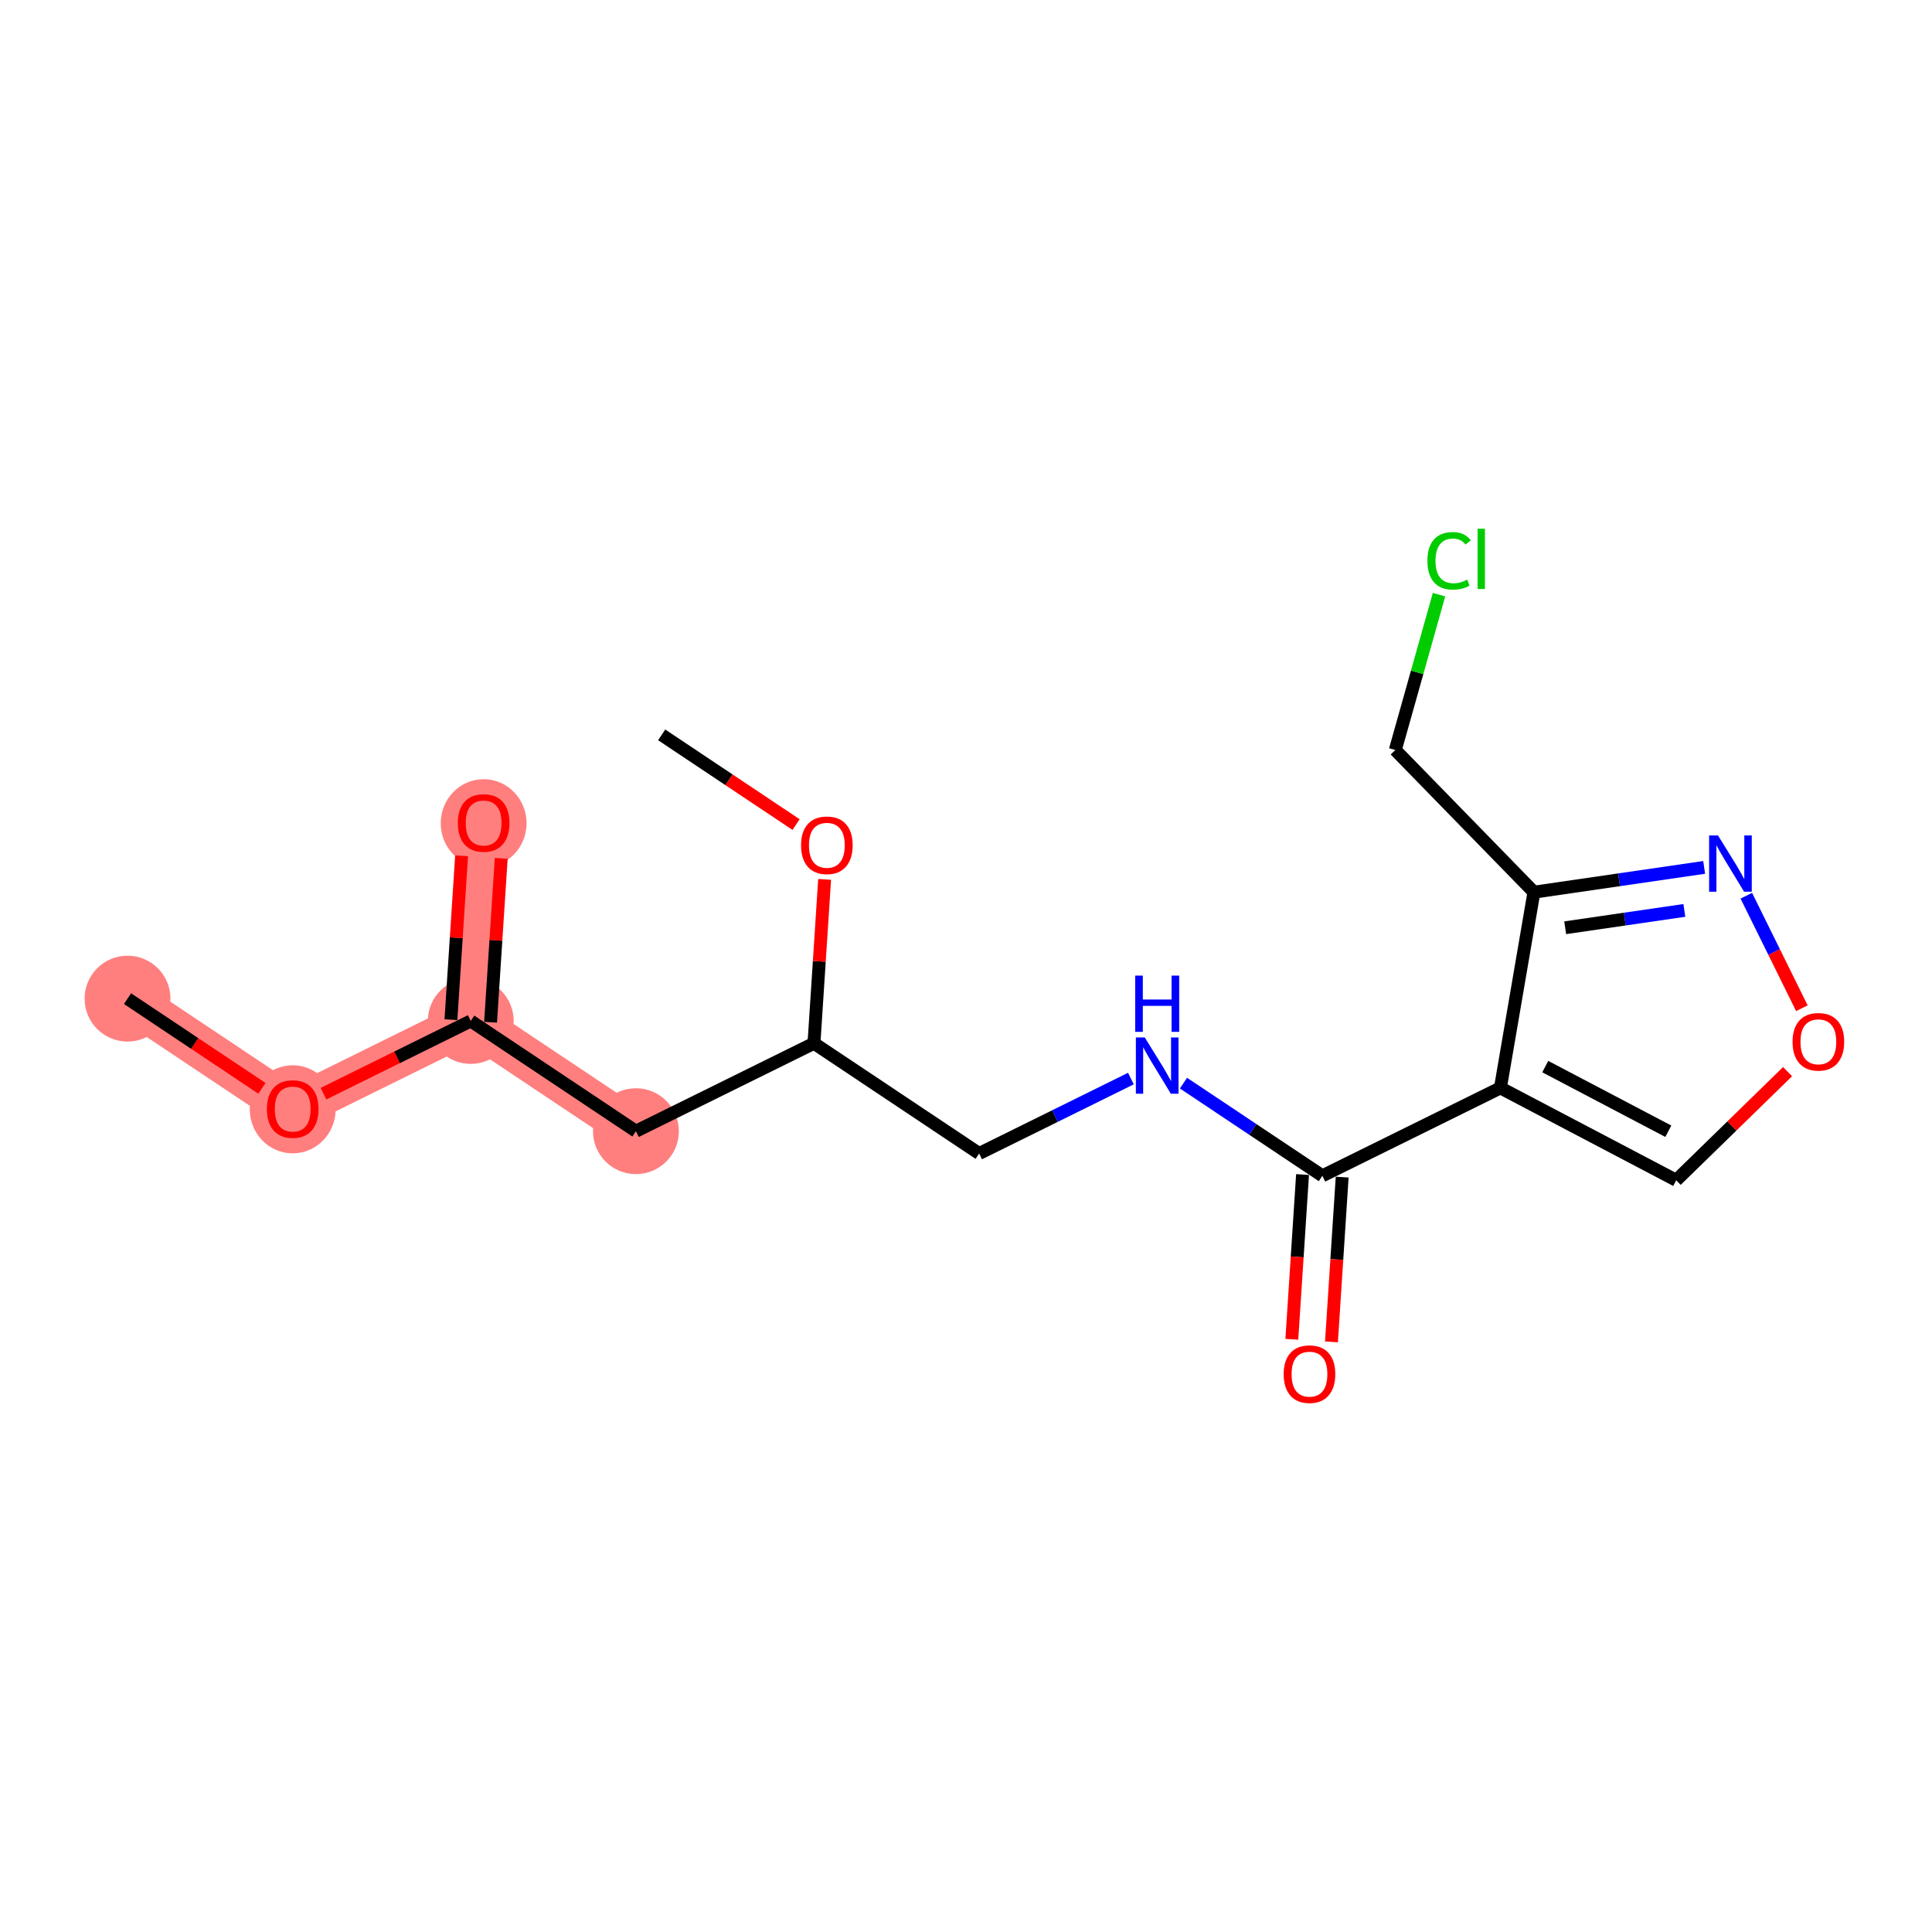 <?xml version='1.0' encoding='iso-8859-1'?>
<svg version='1.1' baseProfile='full'
              xmlns='http://www.w3.org/2000/svg'
                      xmlns:rdkit='http://www.rdkit.org/xml'
                      xmlns:xlink='http://www.w3.org/1999/xlink'
                  xml:space='preserve'
width='300px' height='300px' viewBox='0 0 300 300'>
<!-- END OF HEADER -->
<rect style='opacity:1.0;fill:#FFFFFF;stroke:none' width='300' height='300' x='0' y='0'> </rect>
<rect style='opacity:1.0;fill:#FFFFFF;stroke:none' width='300' height='300' x='0' y='0'> </rect>
<path d='M 19.803,155.069 L 45.451,172.186' style='fill:none;fill-rule:evenodd;stroke:#FF7F7F;stroke-width:6.6px;stroke-linecap:butt;stroke-linejoin:miter;stroke-opacity:1' />
<path d='M 45.451,172.186 L 73.098,158.534' style='fill:none;fill-rule:evenodd;stroke:#FF7F7F;stroke-width:6.6px;stroke-linecap:butt;stroke-linejoin:miter;stroke-opacity:1' />
<path d='M 73.098,158.534 L 75.099,127.764' style='fill:none;fill-rule:evenodd;stroke:#FF7F7F;stroke-width:6.6px;stroke-linecap:butt;stroke-linejoin:miter;stroke-opacity:1' />
<path d='M 73.098,158.534 L 98.746,175.651' style='fill:none;fill-rule:evenodd;stroke:#FF7F7F;stroke-width:6.6px;stroke-linecap:butt;stroke-linejoin:miter;stroke-opacity:1' />
<ellipse cx='19.803' cy='155.069' rx='6.167' ry='6.167'  style='fill:#FF7F7F;fill-rule:evenodd;stroke:#FF7F7F;stroke-width:1.0px;stroke-linecap:butt;stroke-linejoin:miter;stroke-opacity:1' />
<ellipse cx='45.451' cy='172.254' rx='6.167' ry='6.34'  style='fill:#FF7F7F;fill-rule:evenodd;stroke:#FF7F7F;stroke-width:1.0px;stroke-linecap:butt;stroke-linejoin:miter;stroke-opacity:1' />
<ellipse cx='73.098' cy='158.534' rx='6.167' ry='6.167'  style='fill:#FF7F7F;fill-rule:evenodd;stroke:#FF7F7F;stroke-width:1.0px;stroke-linecap:butt;stroke-linejoin:miter;stroke-opacity:1' />
<ellipse cx='75.099' cy='127.832' rx='6.167' ry='6.34'  style='fill:#FF7F7F;fill-rule:evenodd;stroke:#FF7F7F;stroke-width:1.0px;stroke-linecap:butt;stroke-linejoin:miter;stroke-opacity:1' />
<ellipse cx='98.746' cy='175.651' rx='6.167' ry='6.167'  style='fill:#FF7F7F;fill-rule:evenodd;stroke:#FF7F7F;stroke-width:1.0px;stroke-linecap:butt;stroke-linejoin:miter;stroke-opacity:1' />
<path class='bond-0 atom-0 atom-1' d='M 19.803,155.069 L 30.237,162.033' style='fill:none;fill-rule:evenodd;stroke:#000000;stroke-width:2.0px;stroke-linecap:butt;stroke-linejoin:miter;stroke-opacity:1' />
<path class='bond-0 atom-0 atom-1' d='M 30.237,162.033 L 40.671,168.996' style='fill:none;fill-rule:evenodd;stroke:#FF0000;stroke-width:2.0px;stroke-linecap:butt;stroke-linejoin:miter;stroke-opacity:1' />
<path class='bond-1 atom-1 atom-2' d='M 50.23,169.826 L 61.664,164.18' style='fill:none;fill-rule:evenodd;stroke:#FF0000;stroke-width:2.0px;stroke-linecap:butt;stroke-linejoin:miter;stroke-opacity:1' />
<path class='bond-1 atom-1 atom-2' d='M 61.664,164.18 L 73.098,158.534' style='fill:none;fill-rule:evenodd;stroke:#000000;stroke-width:2.0px;stroke-linecap:butt;stroke-linejoin:miter;stroke-opacity:1' />
<path class='bond-2 atom-2 atom-3' d='M 76.175,158.734 L 77.002,146.01' style='fill:none;fill-rule:evenodd;stroke:#000000;stroke-width:2.0px;stroke-linecap:butt;stroke-linejoin:miter;stroke-opacity:1' />
<path class='bond-2 atom-2 atom-3' d='M 77.002,146.01 L 77.83,133.286' style='fill:none;fill-rule:evenodd;stroke:#FF0000;stroke-width:2.0px;stroke-linecap:butt;stroke-linejoin:miter;stroke-opacity:1' />
<path class='bond-2 atom-2 atom-3' d='M 70.021,158.334 L 70.849,145.61' style='fill:none;fill-rule:evenodd;stroke:#000000;stroke-width:2.0px;stroke-linecap:butt;stroke-linejoin:miter;stroke-opacity:1' />
<path class='bond-2 atom-2 atom-3' d='M 70.849,145.61 L 71.676,132.886' style='fill:none;fill-rule:evenodd;stroke:#FF0000;stroke-width:2.0px;stroke-linecap:butt;stroke-linejoin:miter;stroke-opacity:1' />
<path class='bond-3 atom-2 atom-4' d='M 73.098,158.534 L 98.746,175.651' style='fill:none;fill-rule:evenodd;stroke:#000000;stroke-width:2.0px;stroke-linecap:butt;stroke-linejoin:miter;stroke-opacity:1' />
<path class='bond-4 atom-4 atom-5' d='M 98.746,175.651 L 126.393,161.999' style='fill:none;fill-rule:evenodd;stroke:#000000;stroke-width:2.0px;stroke-linecap:butt;stroke-linejoin:miter;stroke-opacity:1' />
<path class='bond-5 atom-5 atom-6' d='M 126.393,161.999 L 152.041,179.116' style='fill:none;fill-rule:evenodd;stroke:#000000;stroke-width:2.0px;stroke-linecap:butt;stroke-linejoin:miter;stroke-opacity:1' />
<path class='bond-16 atom-5 atom-17' d='M 126.393,161.999 L 127.221,149.275' style='fill:none;fill-rule:evenodd;stroke:#000000;stroke-width:2.0px;stroke-linecap:butt;stroke-linejoin:miter;stroke-opacity:1' />
<path class='bond-16 atom-5 atom-17' d='M 127.221,149.275 L 128.048,136.551' style='fill:none;fill-rule:evenodd;stroke:#FF0000;stroke-width:2.0px;stroke-linecap:butt;stroke-linejoin:miter;stroke-opacity:1' />
<path class='bond-6 atom-6 atom-7' d='M 152.041,179.116 L 163.823,173.298' style='fill:none;fill-rule:evenodd;stroke:#000000;stroke-width:2.0px;stroke-linecap:butt;stroke-linejoin:miter;stroke-opacity:1' />
<path class='bond-6 atom-6 atom-7' d='M 163.823,173.298 L 175.606,167.479' style='fill:none;fill-rule:evenodd;stroke:#0000FF;stroke-width:2.0px;stroke-linecap:butt;stroke-linejoin:miter;stroke-opacity:1' />
<path class='bond-7 atom-7 atom-8' d='M 183.771,168.188 L 194.553,175.385' style='fill:none;fill-rule:evenodd;stroke:#0000FF;stroke-width:2.0px;stroke-linecap:butt;stroke-linejoin:miter;stroke-opacity:1' />
<path class='bond-7 atom-7 atom-8' d='M 194.553,175.385 L 205.336,182.581' style='fill:none;fill-rule:evenodd;stroke:#000000;stroke-width:2.0px;stroke-linecap:butt;stroke-linejoin:miter;stroke-opacity:1' />
<path class='bond-8 atom-8 atom-9' d='M 202.259,182.381 L 201.427,195.173' style='fill:none;fill-rule:evenodd;stroke:#000000;stroke-width:2.0px;stroke-linecap:butt;stroke-linejoin:miter;stroke-opacity:1' />
<path class='bond-8 atom-8 atom-9' d='M 201.427,195.173 L 200.595,207.964' style='fill:none;fill-rule:evenodd;stroke:#FF0000;stroke-width:2.0px;stroke-linecap:butt;stroke-linejoin:miter;stroke-opacity:1' />
<path class='bond-8 atom-8 atom-9' d='M 208.413,182.781 L 207.581,195.573' style='fill:none;fill-rule:evenodd;stroke:#000000;stroke-width:2.0px;stroke-linecap:butt;stroke-linejoin:miter;stroke-opacity:1' />
<path class='bond-8 atom-8 atom-9' d='M 207.581,195.573 L 206.749,208.364' style='fill:none;fill-rule:evenodd;stroke:#FF0000;stroke-width:2.0px;stroke-linecap:butt;stroke-linejoin:miter;stroke-opacity:1' />
<path class='bond-9 atom-8 atom-10' d='M 205.336,182.581 L 232.983,168.928' style='fill:none;fill-rule:evenodd;stroke:#000000;stroke-width:2.0px;stroke-linecap:butt;stroke-linejoin:miter;stroke-opacity:1' />
<path class='bond-10 atom-10 atom-11' d='M 232.983,168.928 L 260.279,183.271' style='fill:none;fill-rule:evenodd;stroke:#000000;stroke-width:2.0px;stroke-linecap:butt;stroke-linejoin:miter;stroke-opacity:1' />
<path class='bond-10 atom-10 atom-11' d='M 239.946,165.62 L 259.054,175.66' style='fill:none;fill-rule:evenodd;stroke:#000000;stroke-width:2.0px;stroke-linecap:butt;stroke-linejoin:miter;stroke-opacity:1' />
<path class='bond-18 atom-14 atom-10' d='M 238.189,138.536 L 232.983,168.928' style='fill:none;fill-rule:evenodd;stroke:#000000;stroke-width:2.0px;stroke-linecap:butt;stroke-linejoin:miter;stroke-opacity:1' />
<path class='bond-11 atom-11 atom-12' d='M 260.279,183.271 L 268.928,174.837' style='fill:none;fill-rule:evenodd;stroke:#000000;stroke-width:2.0px;stroke-linecap:butt;stroke-linejoin:miter;stroke-opacity:1' />
<path class='bond-11 atom-11 atom-12' d='M 268.928,174.837 L 277.576,166.404' style='fill:none;fill-rule:evenodd;stroke:#FF0000;stroke-width:2.0px;stroke-linecap:butt;stroke-linejoin:miter;stroke-opacity:1' />
<path class='bond-12 atom-12 atom-13' d='M 279.794,156.557 L 275.481,147.822' style='fill:none;fill-rule:evenodd;stroke:#FF0000;stroke-width:2.0px;stroke-linecap:butt;stroke-linejoin:miter;stroke-opacity:1' />
<path class='bond-12 atom-12 atom-13' d='M 275.481,147.822 L 271.168,139.088' style='fill:none;fill-rule:evenodd;stroke:#0000FF;stroke-width:2.0px;stroke-linecap:butt;stroke-linejoin:miter;stroke-opacity:1' />
<path class='bond-13 atom-13 atom-14' d='M 264.62,134.69 L 251.405,136.613' style='fill:none;fill-rule:evenodd;stroke:#0000FF;stroke-width:2.0px;stroke-linecap:butt;stroke-linejoin:miter;stroke-opacity:1' />
<path class='bond-13 atom-13 atom-14' d='M 251.405,136.613 L 238.189,138.536' style='fill:none;fill-rule:evenodd;stroke:#000000;stroke-width:2.0px;stroke-linecap:butt;stroke-linejoin:miter;stroke-opacity:1' />
<path class='bond-13 atom-13 atom-14' d='M 261.544,141.369 L 252.293,142.715' style='fill:none;fill-rule:evenodd;stroke:#0000FF;stroke-width:2.0px;stroke-linecap:butt;stroke-linejoin:miter;stroke-opacity:1' />
<path class='bond-13 atom-13 atom-14' d='M 252.293,142.715 L 243.042,144.062' style='fill:none;fill-rule:evenodd;stroke:#000000;stroke-width:2.0px;stroke-linecap:butt;stroke-linejoin:miter;stroke-opacity:1' />
<path class='bond-14 atom-14 atom-15' d='M 238.189,138.536 L 216.661,116.46' style='fill:none;fill-rule:evenodd;stroke:#000000;stroke-width:2.0px;stroke-linecap:butt;stroke-linejoin:miter;stroke-opacity:1' />
<path class='bond-15 atom-15 atom-16' d='M 216.661,116.46 L 220.055,104.401' style='fill:none;fill-rule:evenodd;stroke:#000000;stroke-width:2.0px;stroke-linecap:butt;stroke-linejoin:miter;stroke-opacity:1' />
<path class='bond-15 atom-15 atom-16' d='M 220.055,104.401 L 223.45,92.341' style='fill:none;fill-rule:evenodd;stroke:#00CC00;stroke-width:2.0px;stroke-linecap:butt;stroke-linejoin:miter;stroke-opacity:1' />
<path class='bond-17 atom-17 atom-18' d='M 123.614,128.039 L 113.18,121.075' style='fill:none;fill-rule:evenodd;stroke:#FF0000;stroke-width:2.0px;stroke-linecap:butt;stroke-linejoin:miter;stroke-opacity:1' />
<path class='bond-17 atom-17 atom-18' d='M 113.18,121.075 L 102.746,114.111' style='fill:none;fill-rule:evenodd;stroke:#000000;stroke-width:2.0px;stroke-linecap:butt;stroke-linejoin:miter;stroke-opacity:1' />
<path  class='atom-1' d='M 41.442 172.211
Q 41.442 170.114, 42.478 168.942
Q 43.514 167.771, 45.451 167.771
Q 47.387 167.771, 48.423 168.942
Q 49.459 170.114, 49.459 172.211
Q 49.459 174.332, 48.411 175.541
Q 47.362 176.738, 45.451 176.738
Q 43.526 176.738, 42.478 175.541
Q 41.442 174.345, 41.442 172.211
M 45.451 175.751
Q 46.783 175.751, 47.498 174.863
Q 48.226 173.962, 48.226 172.211
Q 48.226 170.497, 47.498 169.633
Q 46.783 168.757, 45.451 168.757
Q 44.119 168.757, 43.391 169.621
Q 42.675 170.484, 42.675 172.211
Q 42.675 173.975, 43.391 174.863
Q 44.119 175.751, 45.451 175.751
' fill='#FF0000'/>
<path  class='atom-3' d='M 71.09 127.789
Q 71.09 125.692, 72.126 124.52
Q 73.162 123.348, 75.099 123.348
Q 77.035 123.348, 78.071 124.52
Q 79.107 125.692, 79.107 127.789
Q 79.107 129.91, 78.059 131.119
Q 77.01 132.315, 75.099 132.315
Q 73.175 132.315, 72.126 131.119
Q 71.09 129.922, 71.09 127.789
M 75.099 131.328
Q 76.431 131.328, 77.146 130.44
Q 77.874 129.54, 77.874 127.789
Q 77.874 126.074, 77.146 125.211
Q 76.431 124.335, 75.099 124.335
Q 73.767 124.335, 73.039 125.198
Q 72.324 126.062, 72.324 127.789
Q 72.324 129.552, 73.039 130.44
Q 73.767 131.328, 75.099 131.328
' fill='#FF0000'/>
<path  class='atom-7' d='M 177.758 161.097
L 180.62 165.722
Q 180.903 166.179, 181.36 167.005
Q 181.816 167.832, 181.841 167.881
L 181.841 161.097
L 183 161.097
L 183 169.83
L 181.804 169.83
L 178.732 164.773
Q 178.375 164.181, 177.992 163.502
Q 177.622 162.824, 177.511 162.614
L 177.511 169.83
L 176.377 169.83
L 176.377 161.097
L 177.758 161.097
' fill='#0000FF'/>
<path  class='atom-7' d='M 176.272 151.492
L 177.456 151.492
L 177.456 155.204
L 181.921 155.204
L 181.921 151.492
L 183.105 151.492
L 183.105 160.224
L 181.921 160.224
L 181.921 156.191
L 177.456 156.191
L 177.456 160.224
L 176.272 160.224
L 176.272 151.492
' fill='#0000FF'/>
<path  class='atom-9' d='M 199.327 213.375
Q 199.327 211.279, 200.363 210.107
Q 201.399 208.935, 203.335 208.935
Q 205.272 208.935, 206.308 210.107
Q 207.344 211.279, 207.344 213.375
Q 207.344 215.497, 206.295 216.706
Q 205.247 217.902, 203.335 217.902
Q 201.411 217.902, 200.363 216.706
Q 199.327 215.509, 199.327 213.375
M 203.335 216.915
Q 204.667 216.915, 205.383 216.027
Q 206.11 215.127, 206.11 213.375
Q 206.11 211.661, 205.383 210.798
Q 204.667 209.922, 203.335 209.922
Q 202.003 209.922, 201.275 210.785
Q 200.56 211.649, 200.56 213.375
Q 200.56 215.139, 201.275 216.027
Q 202.003 216.915, 203.335 216.915
' fill='#FF0000'/>
<path  class='atom-12' d='M 278.347 161.768
Q 278.347 159.671, 279.383 158.499
Q 280.419 157.328, 282.355 157.328
Q 284.292 157.328, 285.328 158.499
Q 286.364 159.671, 286.364 161.768
Q 286.364 163.889, 285.315 165.098
Q 284.267 166.294, 282.355 166.294
Q 280.431 166.294, 279.383 165.098
Q 278.347 163.902, 278.347 161.768
M 282.355 165.308
Q 283.687 165.308, 284.403 164.42
Q 285.13 163.519, 285.13 161.768
Q 285.13 160.053, 284.403 159.19
Q 283.687 158.314, 282.355 158.314
Q 281.023 158.314, 280.295 159.178
Q 279.58 160.041, 279.58 161.768
Q 279.58 163.532, 280.295 164.42
Q 281.023 165.308, 282.355 165.308
' fill='#FF0000'/>
<path  class='atom-13' d='M 266.772 129.729
L 269.634 134.354
Q 269.917 134.811, 270.374 135.637
Q 270.83 136.463, 270.855 136.513
L 270.855 129.729
L 272.014 129.729
L 272.014 138.462
L 270.818 138.462
L 267.747 133.405
Q 267.389 132.813, 267.007 132.134
Q 266.637 131.456, 266.526 131.246
L 266.526 138.462
L 265.391 138.462
L 265.391 129.729
L 266.772 129.729
' fill='#0000FF'/>
<path  class='atom-16' d='M 221.648 87.081
Q 221.648 84.91, 222.66 83.775
Q 223.683 82.628, 225.62 82.628
Q 227.42 82.628, 228.383 83.899
L 227.569 84.565
Q 226.865 83.64, 225.62 83.64
Q 224.3 83.64, 223.597 84.528
Q 222.906 85.404, 222.906 87.081
Q 222.906 88.808, 223.622 89.696
Q 224.349 90.584, 225.755 90.584
Q 226.717 90.584, 227.84 90.004
L 228.185 90.929
Q 227.729 91.225, 227.038 91.398
Q 226.347 91.57, 225.583 91.57
Q 223.683 91.57, 222.66 90.411
Q 221.648 89.252, 221.648 87.081
' fill='#00CC00'/>
<path  class='atom-16' d='M 229.443 82.098
L 230.578 82.098
L 230.578 91.46
L 229.443 91.46
L 229.443 82.098
' fill='#00CC00'/>
<path  class='atom-17' d='M 124.385 131.253
Q 124.385 129.157, 125.421 127.985
Q 126.457 126.813, 128.394 126.813
Q 130.33 126.813, 131.366 127.985
Q 132.402 129.157, 132.402 131.253
Q 132.402 133.375, 131.354 134.584
Q 130.306 135.78, 128.394 135.78
Q 126.47 135.78, 125.421 134.584
Q 124.385 133.387, 124.385 131.253
M 128.394 134.793
Q 129.726 134.793, 130.441 133.905
Q 131.169 133.005, 131.169 131.253
Q 131.169 129.539, 130.441 128.676
Q 129.726 127.8, 128.394 127.8
Q 127.062 127.8, 126.334 128.663
Q 125.619 129.527, 125.619 131.253
Q 125.619 133.017, 126.334 133.905
Q 127.062 134.793, 128.394 134.793
' fill='#FF0000'/>
</svg>
